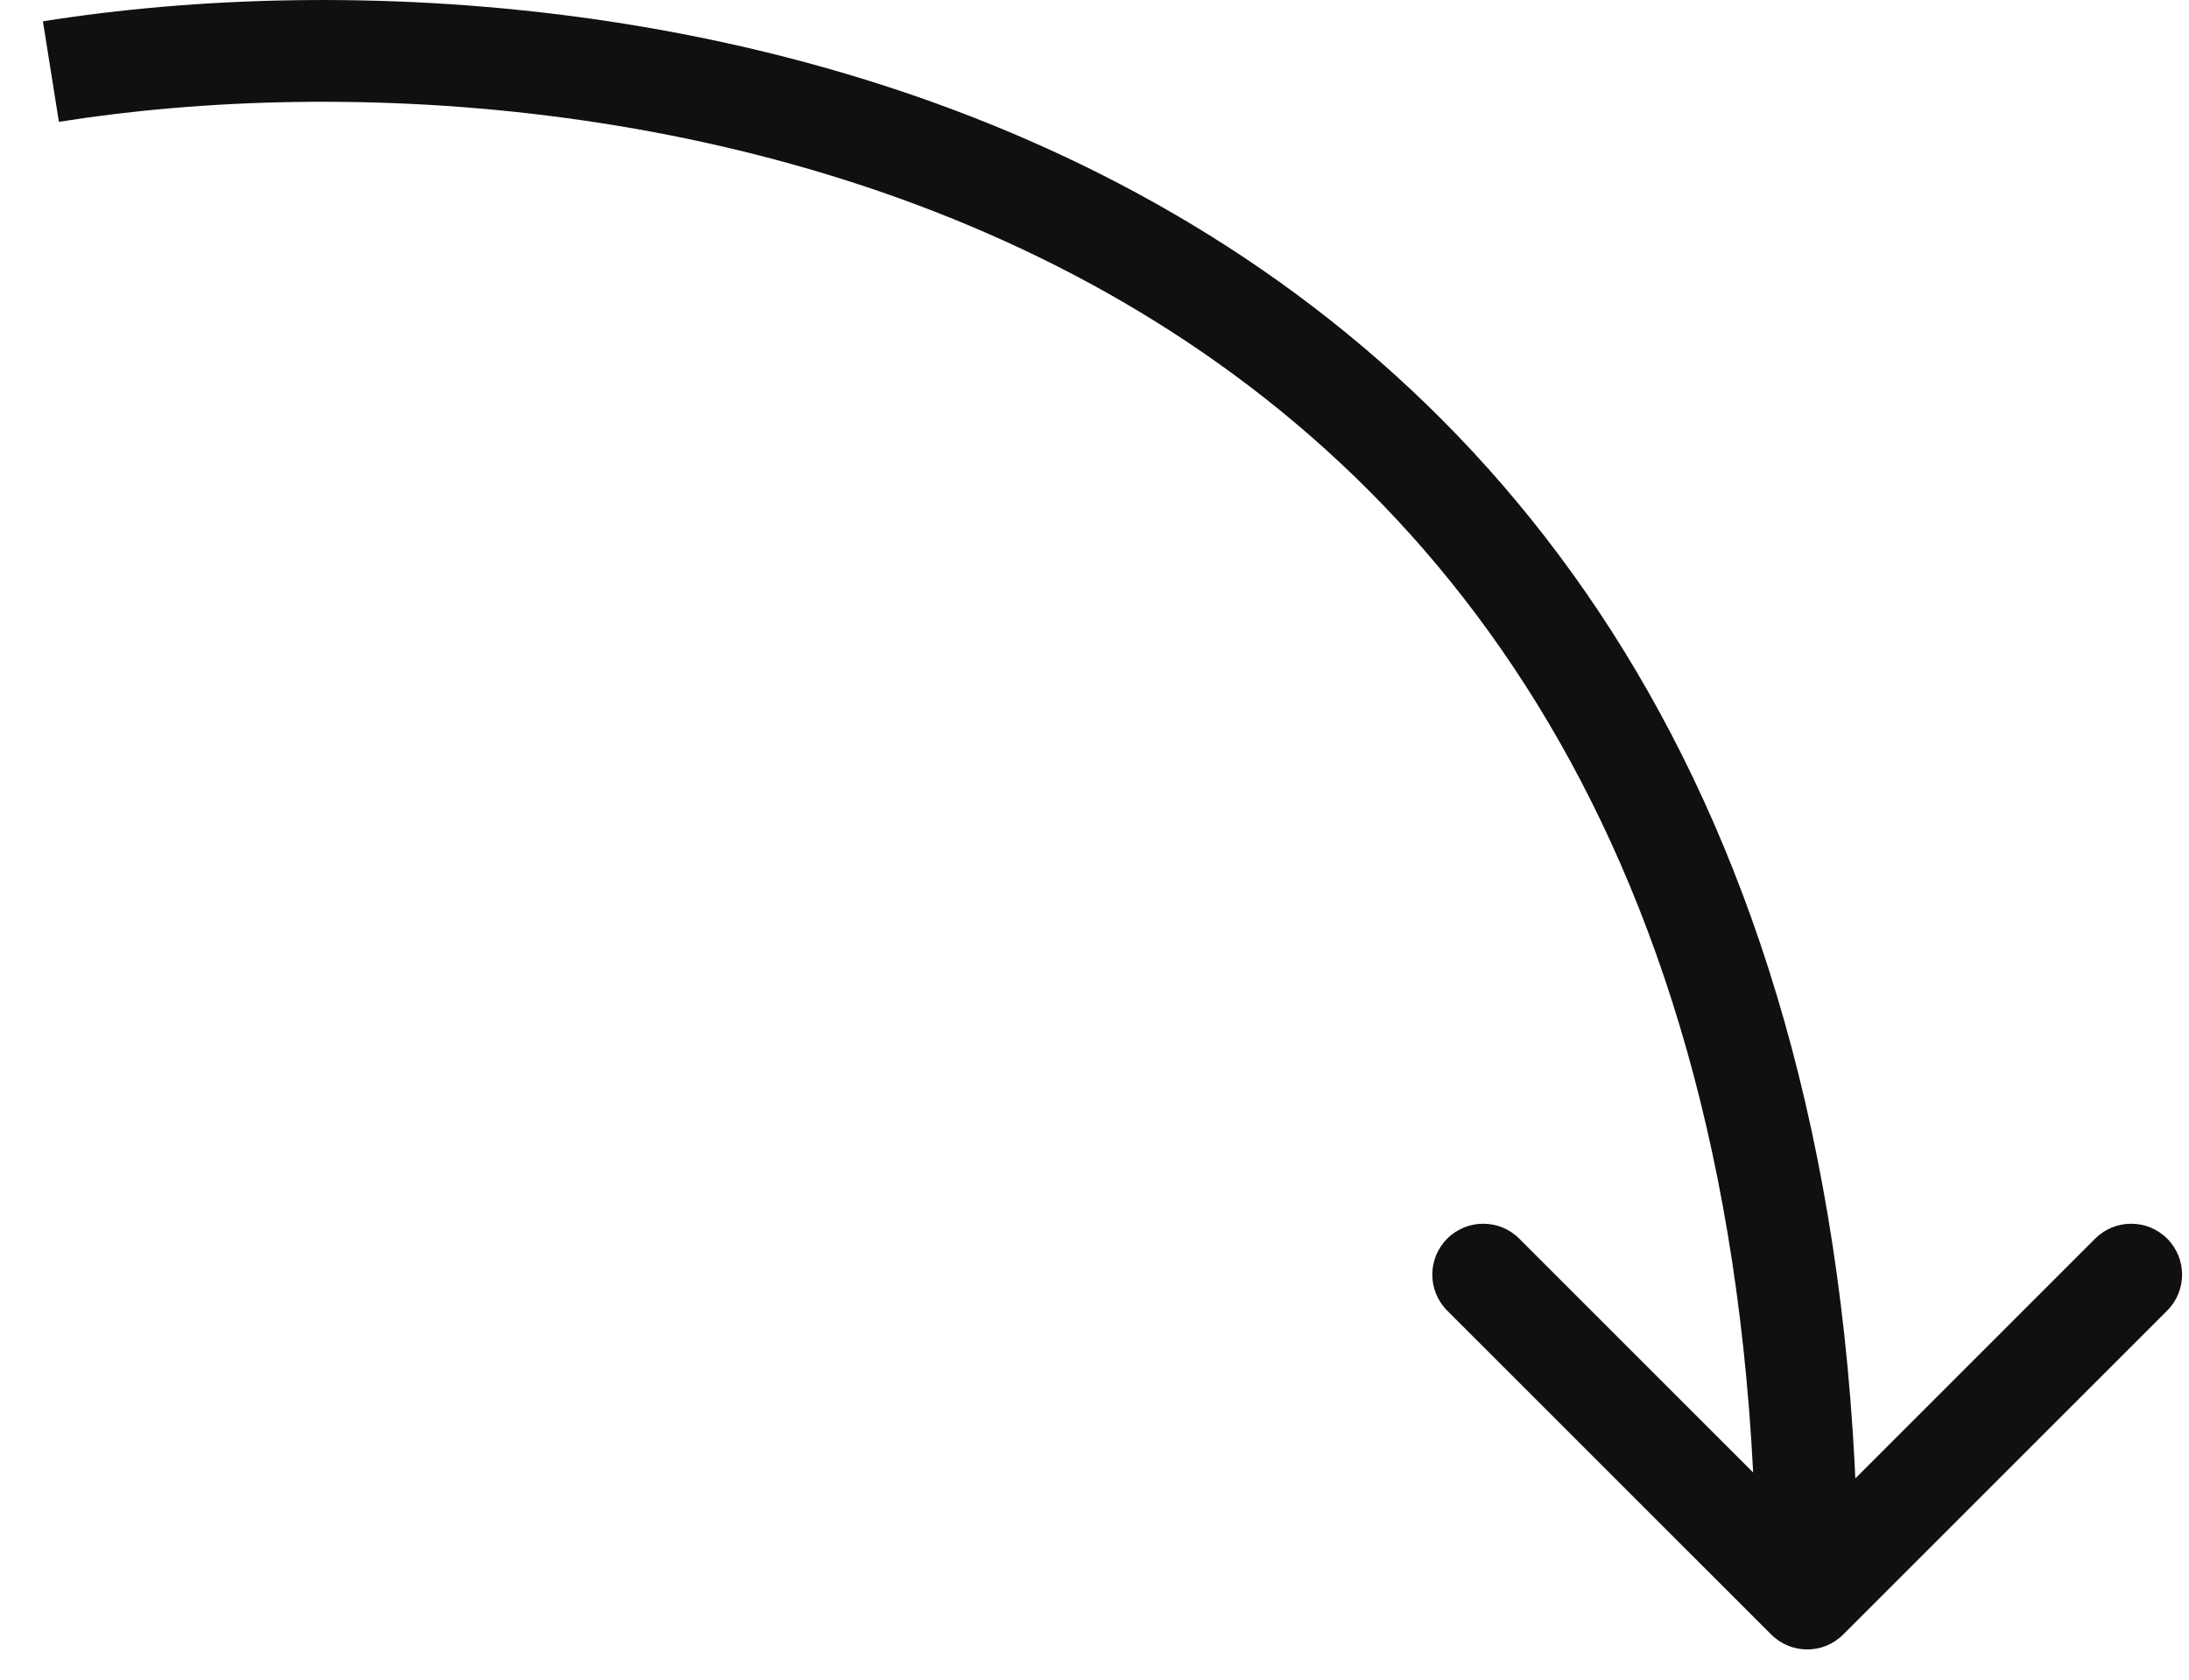 <?xml version="1.0" encoding="UTF-8"?> <svg xmlns="http://www.w3.org/2000/svg" width="43" height="33" viewBox="0 0 43 33" fill="none"><path d="M34.793 32.113C35.183 32.504 35.817 32.504 36.207 32.113L42.571 25.75C42.962 25.359 42.962 24.726 42.571 24.335C42.181 23.945 41.547 23.945 41.157 24.335L35.5 29.992L29.843 24.335C29.453 23.945 28.82 23.945 28.429 24.335C28.038 24.726 28.038 25.359 28.429 25.75L34.793 32.113ZM1 1.406L1.157 2.394C6.755 1.501 15.129 1.903 22.06 5.933C28.909 9.916 34.5 17.526 34.5 31.406H35.5H36.5C36.5 16.887 30.591 8.58 23.065 4.204C15.621 -0.124 6.745 -0.522 0.843 0.419L1 1.406Z" fill="#101010"></path></svg> 